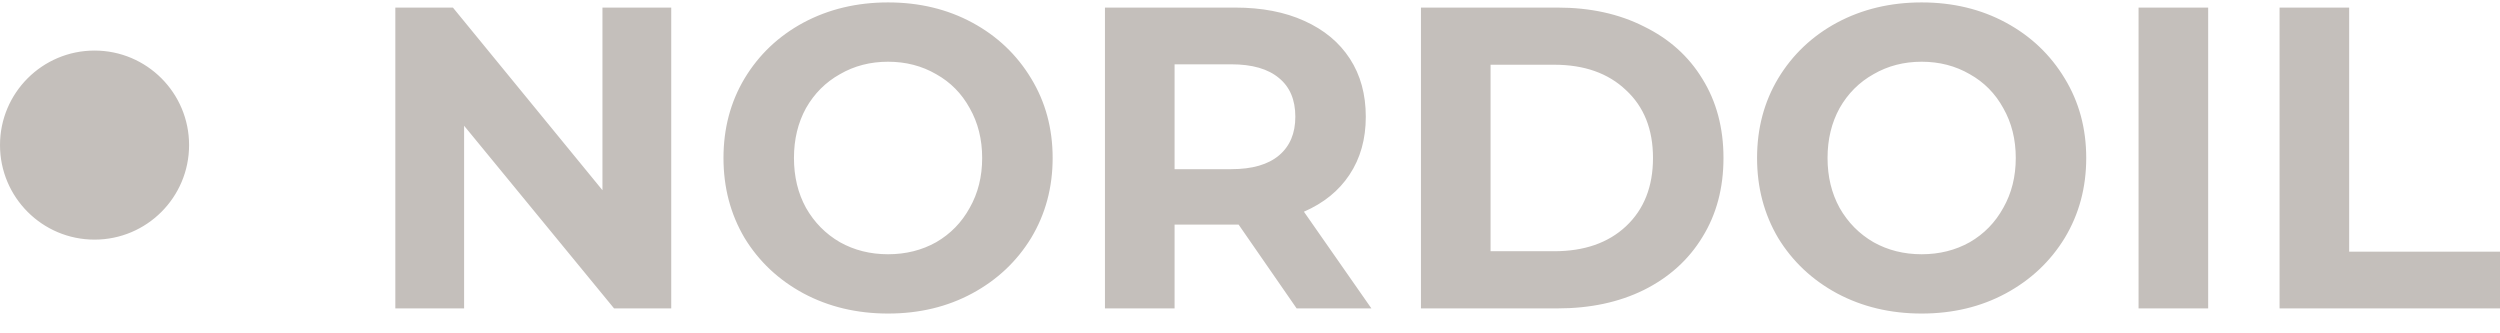 <svg width="120" height="16" viewBox="0 0 120 16" fill="none" xmlns="http://www.w3.org/2000/svg">
<path fill-rule="evenodd" clip-rule="evenodd" d="M42.627 15.05C41.128 15.05 39.774 14.727 38.564 14.081C37.367 13.434 36.425 12.547 35.738 11.42C35.064 10.278 34.727 9 34.727 7.583C34.727 6.167 35.064 4.895 35.738 3.767C36.425 2.626 37.367 1.732 38.564 1.086C39.774 0.44 41.128 0.116 42.627 0.116C44.126 0.116 45.474 0.44 46.67 1.086C47.866 1.732 48.808 2.626 49.496 3.767C50.183 4.895 50.527 6.167 50.527 7.583C50.527 9 50.183 10.278 49.496 11.42C48.808 12.547 47.866 13.434 46.67 14.081C45.474 14.727 44.126 15.05 42.627 15.05ZM42.627 12.204C43.48 12.204 44.25 12.011 44.937 11.626C45.625 11.227 46.161 10.677 46.546 9.976C46.945 9.275 47.144 8.477 47.144 7.583C47.144 6.689 46.945 5.892 46.546 5.191C46.161 4.489 45.625 3.946 44.937 3.561C44.25 3.162 43.48 2.963 42.627 2.963C41.775 2.963 41.004 3.162 40.317 3.561C39.629 3.946 39.086 4.489 38.687 5.191C38.302 5.892 38.11 6.689 38.11 7.583C38.11 8.477 38.302 9.275 38.687 9.976C39.086 10.677 39.629 11.227 40.317 11.626C41.004 12.011 41.775 12.204 42.627 12.204ZM32.219 0.364V14.803H29.475L22.277 6.036V14.803H18.976V0.364H21.74L28.918 9.13V0.364H32.219ZM59.453 10.78L62.238 14.803H65.827L62.588 10.162C63.537 9.749 64.266 9.158 64.775 8.388C65.297 7.604 65.558 6.676 65.558 5.603C65.558 4.531 65.304 3.602 64.795 2.819C64.287 2.035 63.558 1.43 62.609 1.003C61.674 0.577 60.567 0.364 59.288 0.364H53.038V14.803H56.38V10.78H59.453ZM61.392 3.747C61.914 4.173 62.176 4.792 62.176 5.603C62.176 6.401 61.914 7.019 61.392 7.459C60.869 7.9 60.106 8.12 59.102 8.12H56.38V3.087H59.102C60.106 3.087 60.869 3.307 61.392 3.747ZM68.206 0.364H74.765C76.333 0.364 77.715 0.666 78.911 1.272C80.121 1.863 81.056 2.702 81.716 3.788C82.39 4.874 82.727 6.139 82.727 7.583C82.727 9.027 82.39 10.292 81.716 11.379C81.056 12.465 80.121 13.31 78.911 13.916C77.715 14.507 76.333 14.803 74.765 14.803H68.206V0.364ZM74.6 12.059C76.044 12.059 77.192 11.66 78.045 10.863C78.911 10.052 79.344 8.958 79.344 7.583C79.344 6.208 78.911 5.122 78.045 4.324C77.192 3.513 76.044 3.107 74.6 3.107H71.547V12.059H74.6ZM88.176 14.081C89.386 14.727 90.74 15.05 92.239 15.05C93.738 15.05 95.086 14.727 96.282 14.081C97.478 13.434 98.42 12.547 99.108 11.42C99.796 10.278 100.139 9 100.139 7.583C100.139 6.167 99.796 4.895 99.108 3.767C98.42 2.626 97.478 1.732 96.282 1.086C95.086 0.44 93.738 0.116 92.239 0.116C90.74 0.116 89.386 0.44 88.176 1.086C86.98 1.732 86.038 2.626 85.35 3.767C84.676 4.895 84.339 6.167 84.339 7.583C84.339 9 84.676 10.278 85.35 11.42C86.038 12.547 86.98 13.434 88.176 14.081ZM94.549 11.626C93.862 12.011 93.092 12.204 92.239 12.204C91.387 12.204 90.617 12.011 89.929 11.626C89.242 11.227 88.698 10.677 88.3 9.976C87.915 9.275 87.722 8.477 87.722 7.583C87.722 6.689 87.915 5.892 88.3 5.191C88.698 4.489 89.242 3.946 89.929 3.561C90.617 3.162 91.387 2.963 92.239 2.963C93.092 2.963 93.862 3.162 94.549 3.561C95.237 3.946 95.773 4.489 96.158 5.191C96.557 5.892 96.757 6.689 96.757 7.583C96.757 8.477 96.557 9.275 96.158 9.976C95.773 10.677 95.237 11.227 94.549 11.626ZM102.651 0.364H105.992V14.803H102.651V0.364ZM112.76 0.364H109.419V14.803H120V12.08H112.76V0.364ZM4.538 11.502C7.044 11.502 9.076 9.471 9.076 6.964C9.076 4.458 7.044 2.427 4.538 2.427C2.032 2.427 0 4.458 0 6.964C0 9.471 2.032 11.502 4.538 11.502Z" fill="#C4BFBB"/>
</svg>
